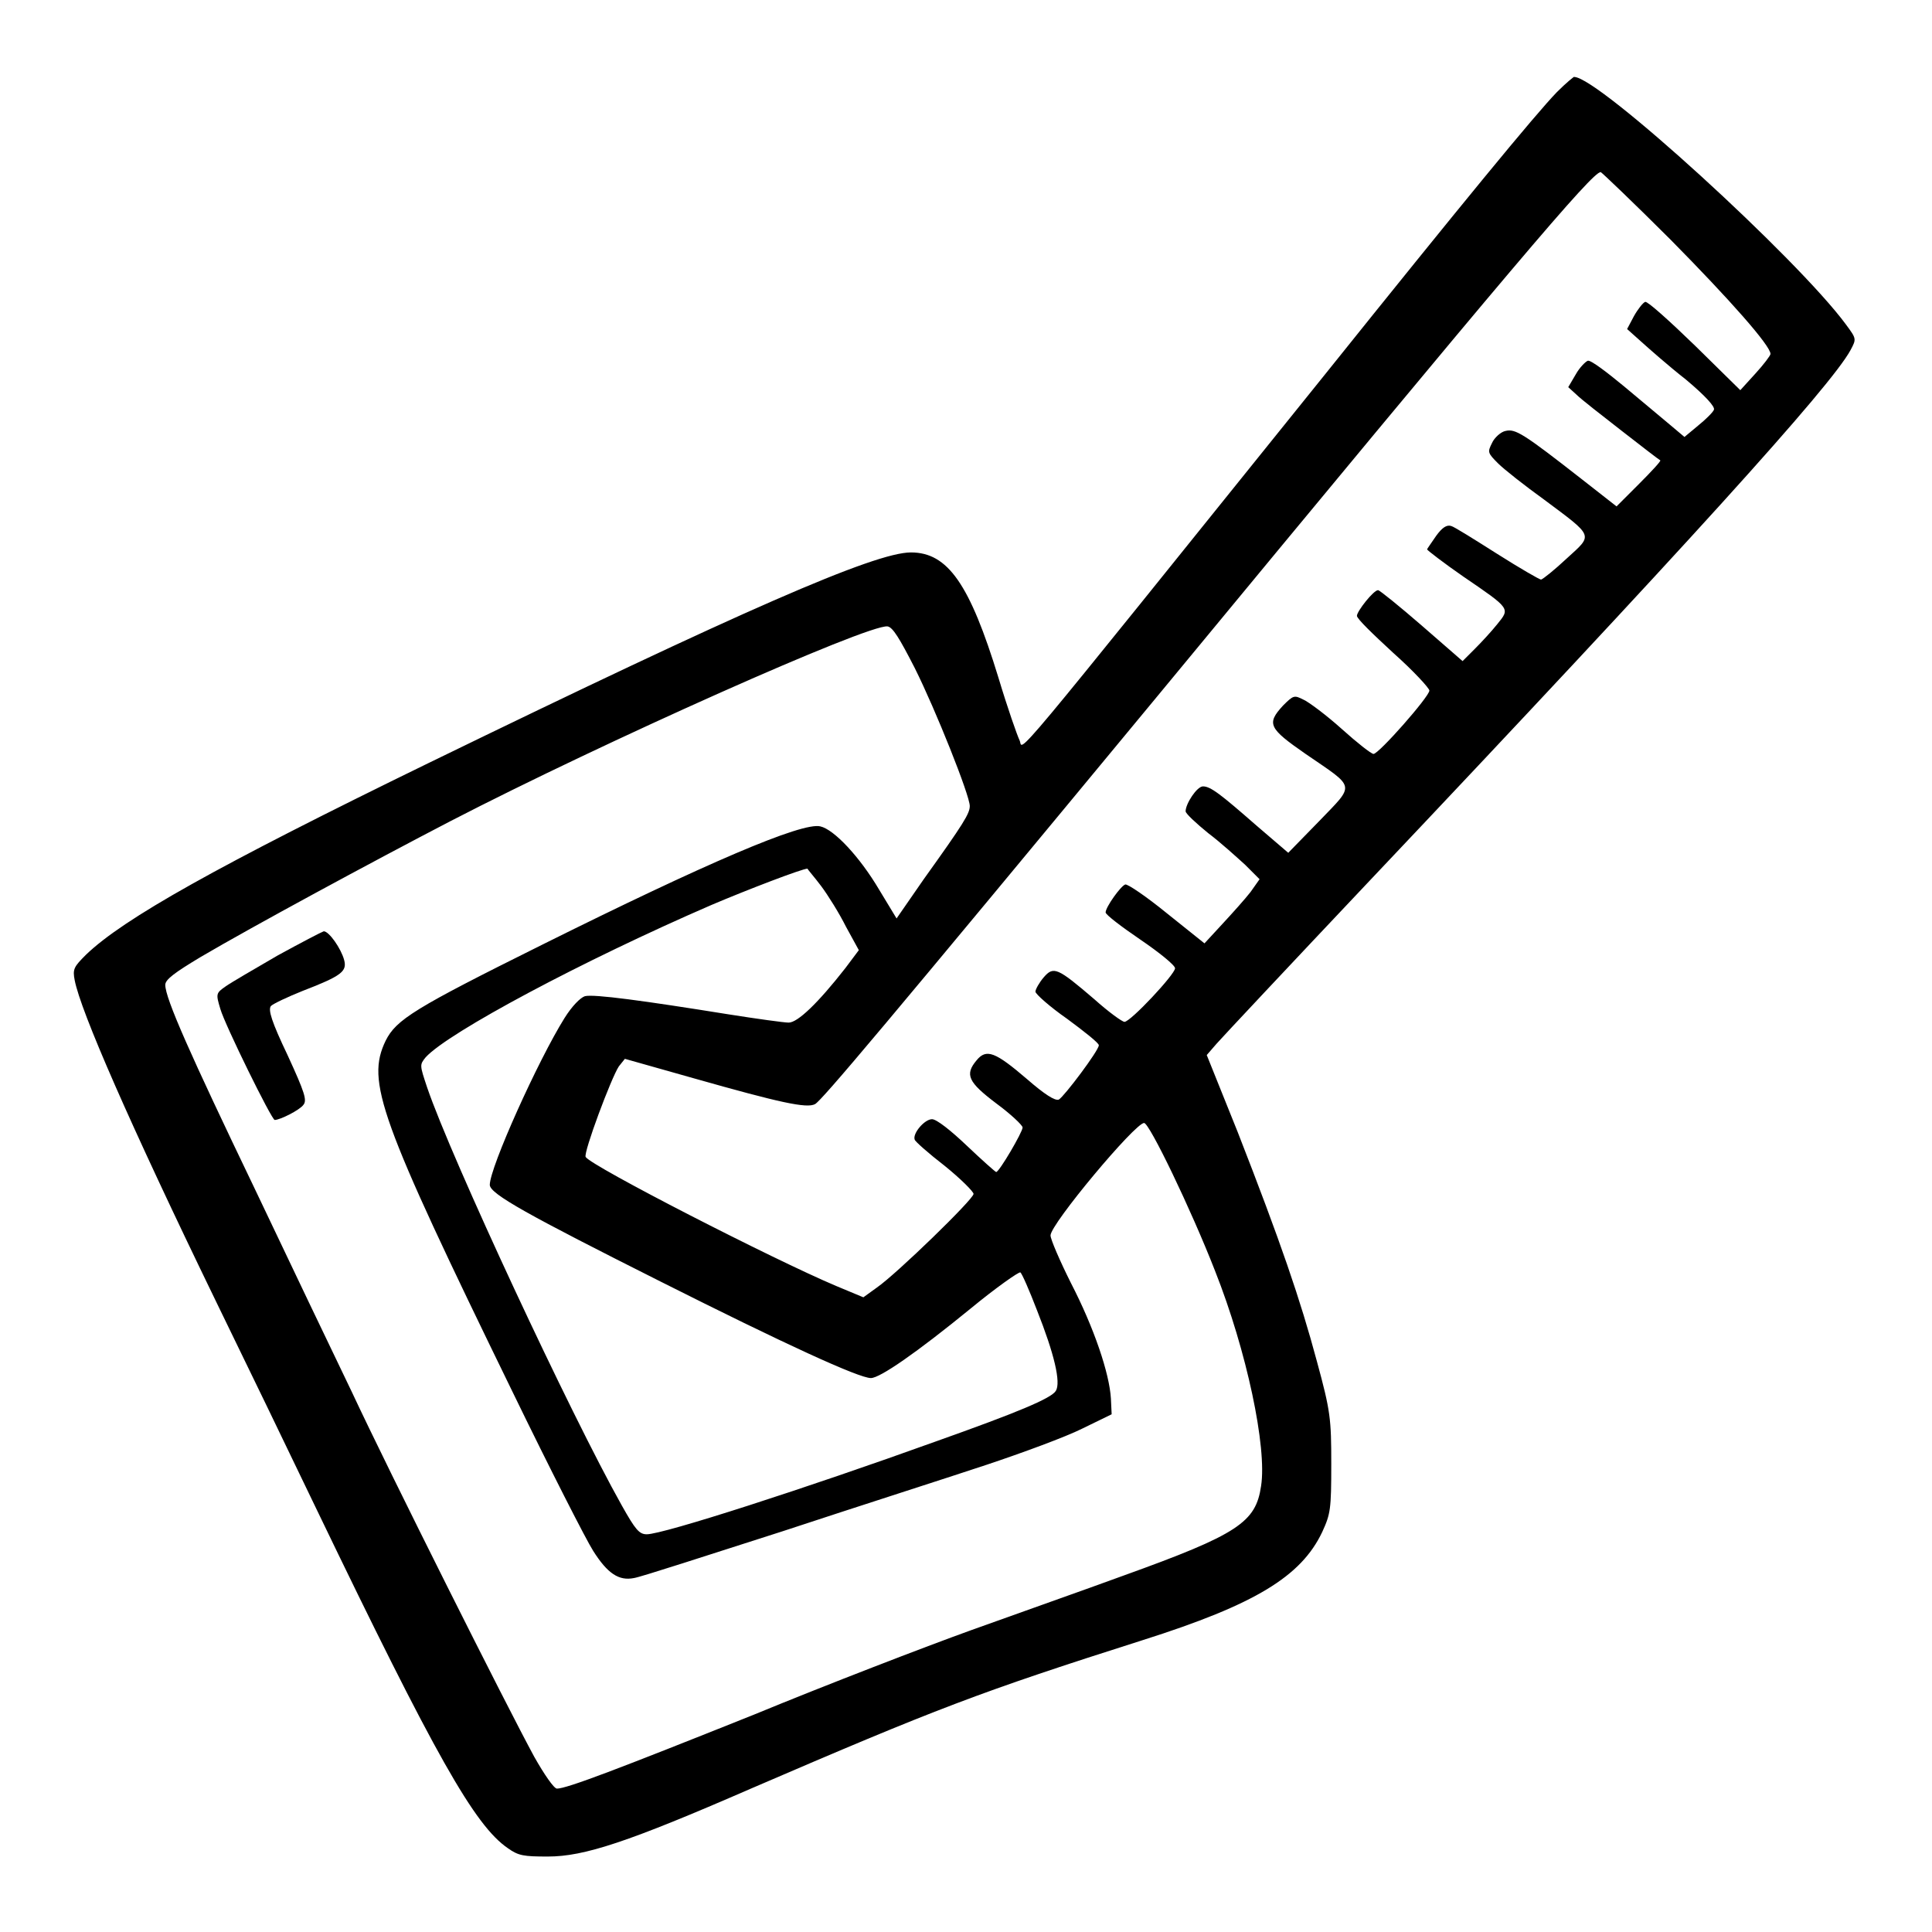 <?xml version="1.0" encoding="utf-8"?>
<!-- Svg Vector Icons : http://www.onlinewebfonts.com/icon -->
<!DOCTYPE svg PUBLIC "-//W3C//DTD SVG 1.1//EN" "http://www.w3.org/Graphics/SVG/1.1/DTD/svg11.dtd">
<svg version="1.1" xmlns="http://www.w3.org/2000/svg" xmlns:xlink="http://www.w3.org/1999/xlink" x="0px" y="0px" viewBox="0 0 256 256" enable-background="new 0 0 256 256" xml:space="preserve">
<g><g><g><path fill="#000000" d="M206.3,12.2c-2.9,3-12.6,14.8-30.8,37.5c-43.3,53.8-39.8,49.6-40.4,48.4c-0.3-0.6-1.6-4.3-2.8-8.3c-3.8-12.4-6.7-16.6-11.6-16.6c-4.8,0-22.4,7.7-63.9,27.9c-28.1,13.7-40.4,20.6-45.4,25.4c-1.6,1.6-1.8,1.9-1.5,3.4c0.8,4.1,7.2,18.8,18.7,42.5c3.9,8,9.9,20.4,13.4,27.7c15.7,32.6,20.9,41.8,25.3,44.8c1.4,1,2.1,1.1,5.3,1.1c4.8,0,10.6-1.9,26.9-9c24.6-10.6,30.3-12.8,52-19.7c14.8-4.7,20.9-8.4,23.7-14.3c1.1-2.4,1.2-3,1.2-9c0-6-0.1-7-1.9-13.6c-2.2-8.2-4.8-15.8-10.5-30.4l-4.1-10.2l1.3-1.5c0.7-0.8,9.7-10.4,20-21.3c42.2-44.6,61.4-65.8,64-70.6c0.8-1.5,0.8-1.5-0.6-3.4c-6.4-8.7-32.8-32.8-36-32.8C208.7,10,207.5,11,206.3,12.2z M221.4,31.8c7.8,7.9,13.2,14,13.2,15.1c0,0.2-0.9,1.4-2,2.6l-2,2.2l-6-5.9c-3.4-3.3-6.3-5.9-6.6-5.8c-0.3,0.1-1,1-1.5,1.9l-0.9,1.7l1.9,1.7c1,0.9,3.6,3.2,5.9,5c2.5,2.1,3.9,3.6,3.7,4c-0.1,0.3-1.1,1.3-2.1,2.1l-1.8,1.5l-1.9-1.6c-1.1-0.9-3.8-3.2-6.1-5.1c-2.3-1.9-4.4-3.5-4.8-3.4c-0.3,0.1-1.1,0.9-1.6,1.8l-1,1.7l1.1,1c0.6,0.6,3.3,2.7,6,4.8s4.9,3.8,5.1,3.9c0.1,0.1-1.2,1.5-2.8,3.1l-3,3l-4.6-3.6c-7.8-6.1-8.8-6.7-10.1-6.4c-0.6,0.1-1.5,0.9-1.8,1.6c-0.6,1.2-0.6,1.3,0.8,2.7c0.8,0.8,3.6,3,6.1,4.8c6.7,5,6.5,4.6,3,7.8c-1.6,1.5-3.1,2.7-3.4,2.8c-0.2,0-2.8-1.5-5.8-3.4c-3-1.9-5.7-3.6-6.1-3.7c-0.6-0.2-1.2,0.2-2,1.3c-0.6,0.9-1.2,1.7-1.2,1.8c0,0.1,2.2,1.8,4.8,3.6c6.3,4.3,6.2,4.2,4.5,6.3c-0.8,1-2.1,2.4-3,3.3l-1.6,1.6l-5.4-4.7c-3-2.6-5.6-4.7-5.8-4.7c-0.6,0-2.8,2.8-2.8,3.4c0,0.4,2.2,2.5,4.8,4.9c2.7,2.4,4.8,4.7,4.8,5c0,0.8-6.7,8.4-7.4,8.4c-0.3,0-2.2-1.5-4.2-3.3s-4.4-3.6-5.1-3.9c-1.2-0.6-1.3-0.6-2.7,0.8c-2.2,2.4-1.9,3,3,6.4c6.7,4.6,6.6,3.9,1.8,8.9l-4.1,4.2l-4.2-3.6c-4.8-4.2-6.1-5.2-7.1-5.2c-0.8,0-2.3,2.3-2.3,3.3c0,0.3,1.4,1.6,3,2.9c1.6,1.2,3.8,3.2,4.9,4.2l1.9,1.9l-1.2,1.7c-0.7,0.9-2.4,2.8-3.7,4.2l-2.4,2.6l-5-4c-2.7-2.2-5.2-3.9-5.5-3.8c-0.6,0.2-2.6,3-2.6,3.7c0,0.3,2.1,1.9,4.6,3.6c2.5,1.7,4.6,3.4,4.6,3.8c0,0.8-5.9,7.1-6.7,7.1c-0.3,0-2.1-1.3-4-3c-4.9-4.2-5.4-4.4-6.7-2.9c-0.6,0.7-1.1,1.6-1.1,1.9c0,0.3,1.9,2,4.2,3.6c2.3,1.7,4.2,3.2,4.2,3.5c0,0.7-4.6,6.8-5.3,7.2c-0.5,0.2-1.9-0.7-4.2-2.7c-4.2-3.6-5.4-4.1-6.7-2.5c-1.6,1.9-1.1,2.9,2.6,5.7c1.9,1.4,3.5,2.9,3.5,3.2c0,0.6-3.1,5.9-3.5,5.9c-0.1,0-1.9-1.6-3.9-3.5c-2.1-2-4-3.5-4.6-3.5c-1,0-2.6,1.9-2.3,2.7c0,0.2,1.8,1.8,4,3.5c2.1,1.7,3.8,3.4,3.8,3.7c0,0.7-10.2,10.6-12.8,12.4l-1.8,1.3l-3.6-1.5c-8.3-3.5-32.5-15.9-33.2-17.1c-0.3-0.6,3.4-10.5,4.4-12l0.8-1l9.2,2.6c11.3,3.2,14.9,4,16,3.4c0.9-0.5,9-10.1,45.4-54.1c47.4-57.4,57.6-69.4,58.7-69.4C212.3,22.9,216.5,26.9,221.4,31.8z M121.2,88.5c2.8,5.6,7.3,16.9,7.3,18.3c0,1-0.8,2.3-6.1,9.7l-3.6,5.2l-2.3-3.8c-2.6-4.4-6-8-7.8-8.4c-2.4-0.6-15.2,4.9-36.9,15.7c-16.9,8.4-19.3,9.9-20.7,12.7c-2.6,5.4-0.9,10.2,16.8,46.5c5,10.3,9.8,19.7,10.7,21.1c1.9,3,3.4,4,5.4,3.6c0.8-0.1,9.7-3,19.7-6.2c10-3.3,22.2-7.2,27-8.8c4.8-1.6,10.5-3.7,12.7-4.8l3.9-1.9l-0.1-2.1c-0.2-3.3-2.2-9.3-5.3-15.3c-1.5-3-2.7-5.8-2.7-6.3c0-1.5,11.2-14.9,12.4-14.9c0.7,0,6.2,11.4,9.4,19.6c4.2,10.6,6.9,23.4,6.1,28.5c-0.7,4.8-3,6.4-18.3,11.9c-4.9,1.8-14,5-20.1,7.2c-6.1,2.2-19.1,7.2-28.8,11.2c-18,7.2-24.8,9.8-26.1,9.8c-0.4,0-1.7-1.9-3-4.2c-3.6-6.6-19.2-37.7-24.2-48.4c-2.5-5.2-8.3-17.3-12.9-27c-8.5-17.7-11.8-25.1-11.8-26.9c0-0.7,1.2-1.6,4.7-3.7c6.8-4,22.7-12.6,33.1-18c20.3-10.5,55.3-26.1,57.9-25.8C118.3,83.1,119.2,84.6,121.2,88.5z M108.8,117.4c0.9,1.2,2.4,3.6,3.3,5.4l1.7,3.1l-1.8,2.4c-3.6,4.6-6.3,7.2-7.5,7.2c-0.6,0-4.2-0.5-8-1.1c-11.2-1.8-17.8-2.7-19-2.4c-0.6,0.2-1.7,1.3-2.7,2.9c-3.5,5.6-9.9,19.8-9.9,22.1c0,1.2,5.1,4,22.6,12.8c16.5,8.3,26.3,12.8,27.9,12.8c1.2,0,6.1-3.4,13.2-9.2c3.4-2.8,6.4-4.9,6.6-4.8s1.2,2.4,2.2,5c2.3,5.8,3.2,9.6,2.5,10.7c-0.6,1-5.2,2.9-15.9,6.7c-17.2,6.2-36.1,12.3-38.3,12.3c-1,0-1.5-0.6-3.3-3.8c-6.8-12.1-22.6-46-25.8-55.4c-1-3-1-3-0.2-4c3-3.3,20.8-12.8,37.9-20.2c4.7-2,12-4.8,12.7-4.8C107,115.2,107.9,116.2,108.8,117.4z"/><path fill="#000000" d="M36.8,126.6c-3.1,1.8-6.2,3.6-6.9,4.1c-1.3,0.9-1.3,1-0.7,3c0.6,2.1,6.8,14.7,7.2,14.7c0.7,0,3.3-1.3,3.8-2c0.5-0.6,0.2-1.6-2.1-6.6c-2.1-4.4-2.6-6-2.2-6.5c0.3-0.3,2.2-1.2,4.2-2c5.2-2,5.9-2.6,5.5-4.1c-0.4-1.5-2-3.8-2.7-3.8C42.6,123.5,39.9,124.9,36.8,126.6z"/></g></g></g>
</svg>